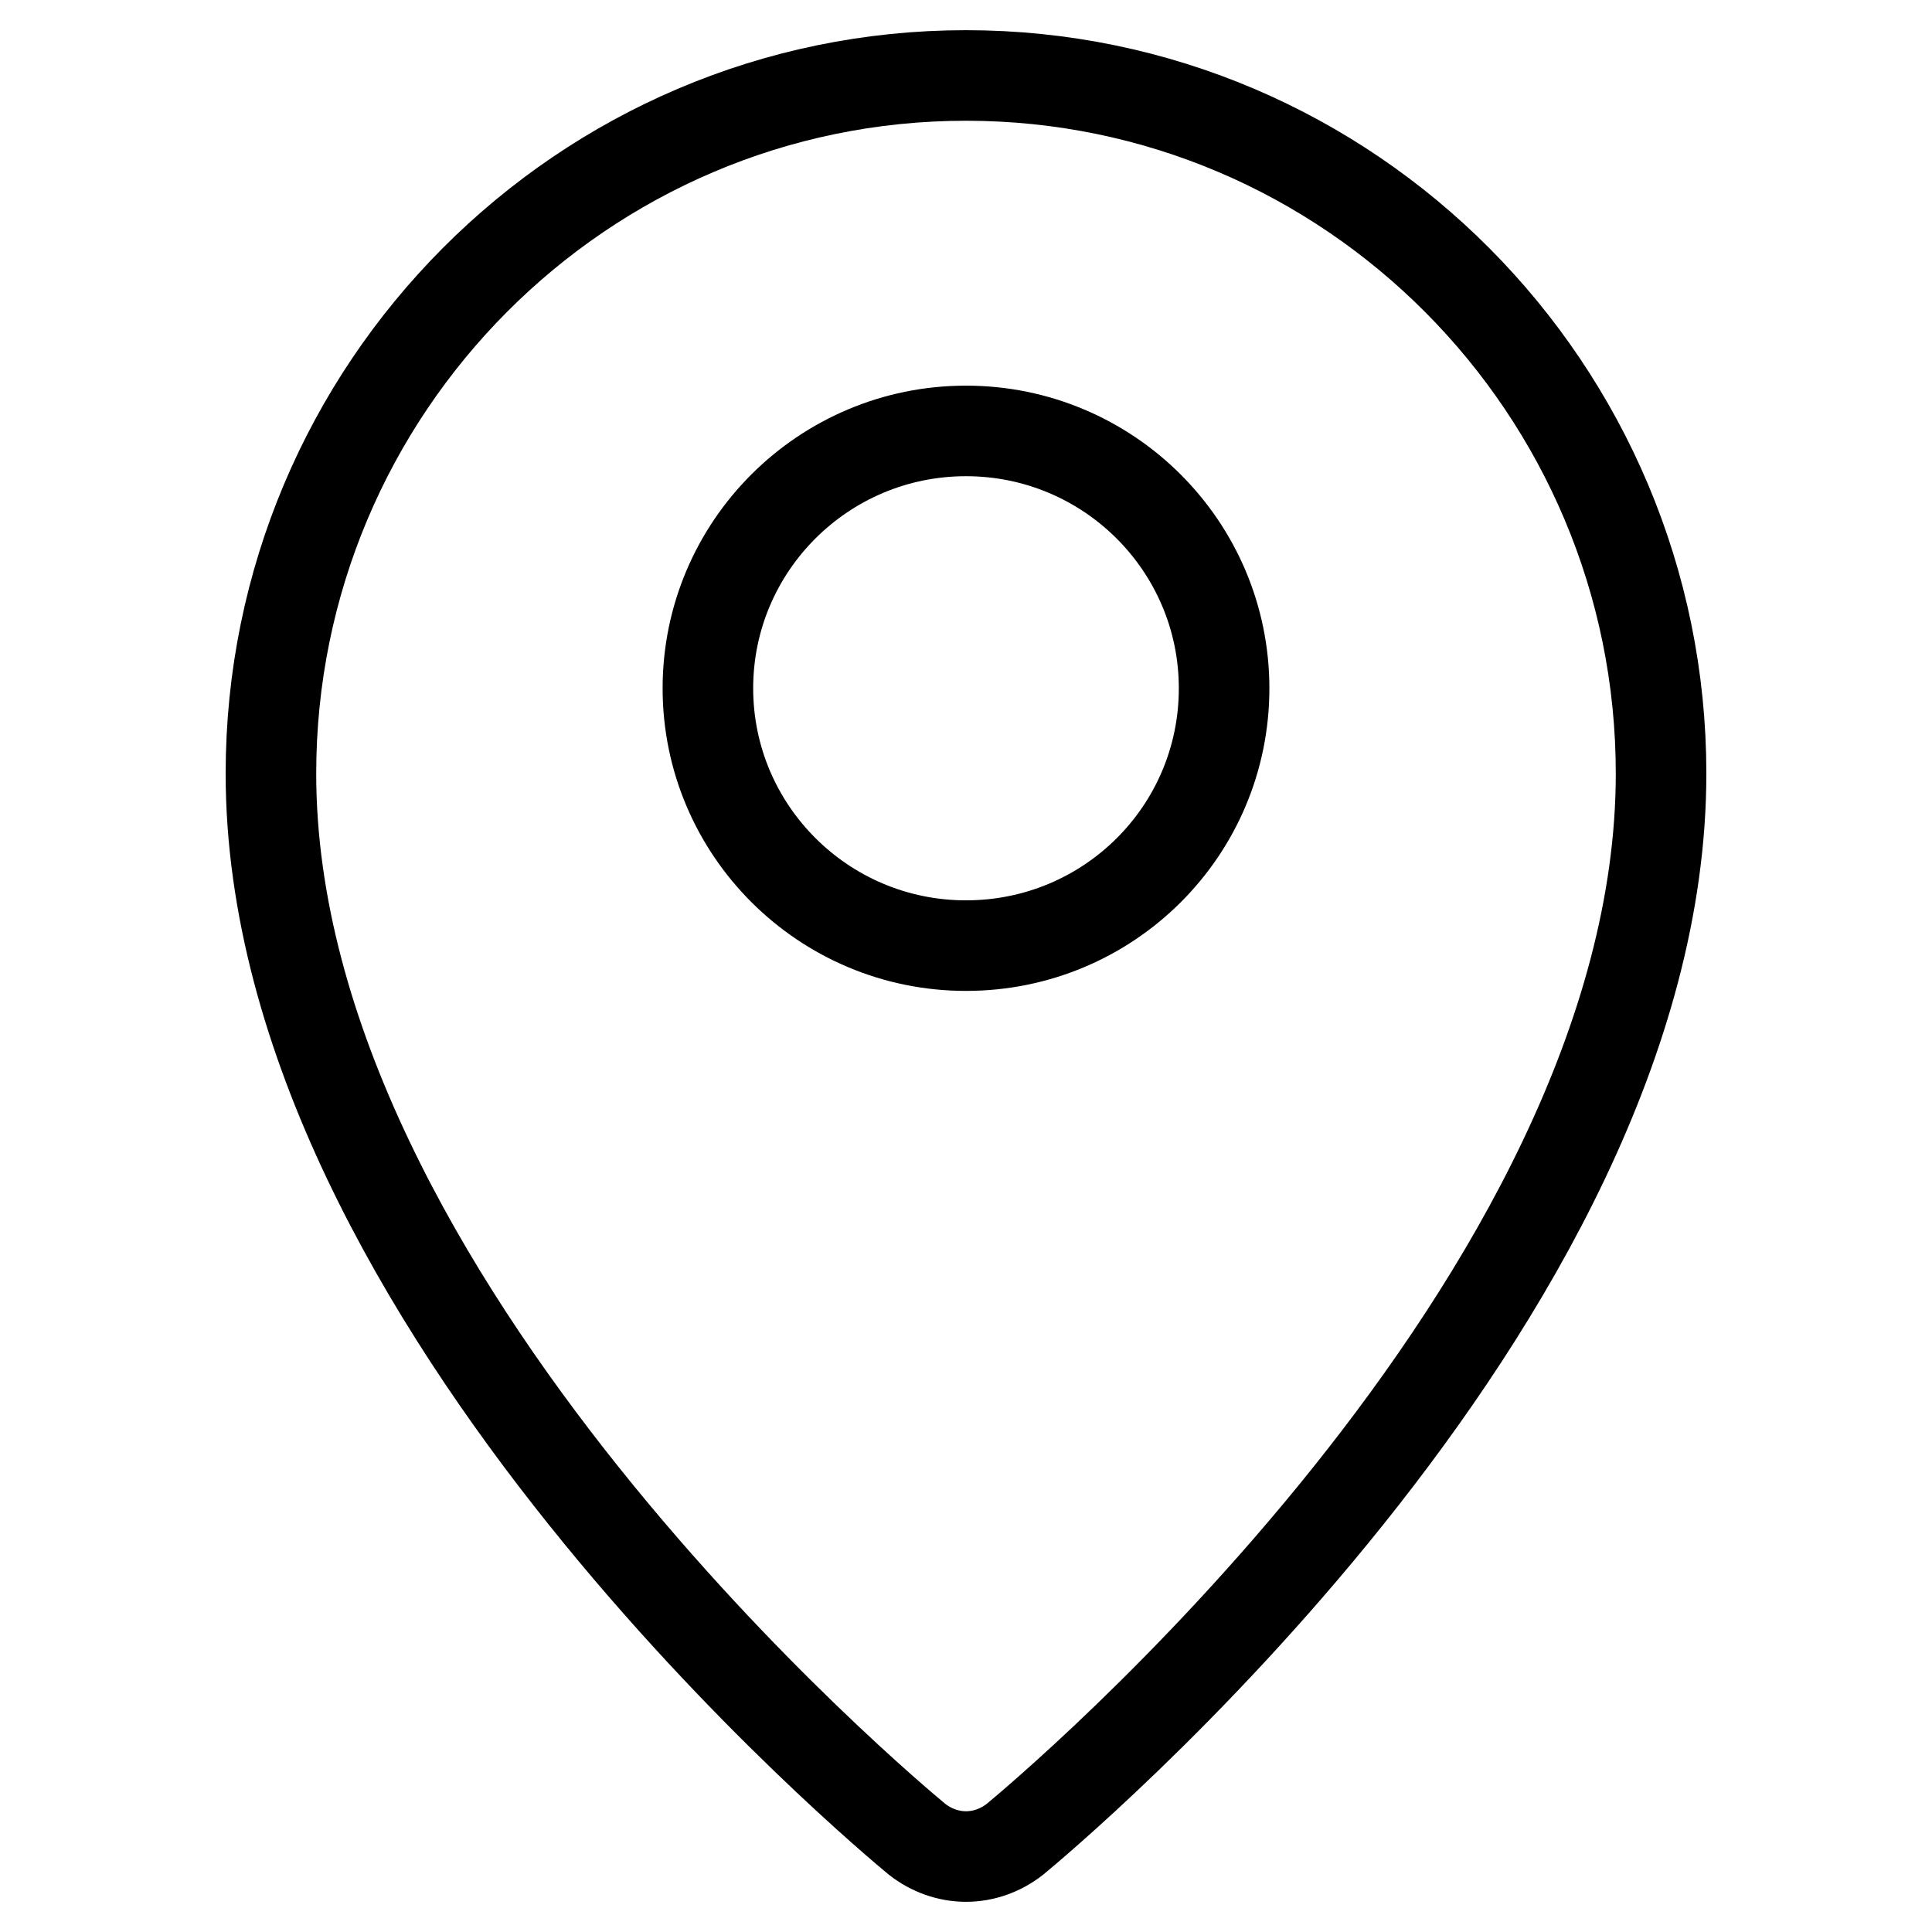 <?xml version="1.0" encoding="utf-8"?>
<!-- Svg Vector Icons : http://www.onlinewebfonts.com/icon -->
<!DOCTYPE svg PUBLIC "-//W3C//DTD SVG 1.1//EN" "http://www.w3.org/Graphics/SVG/1.1/DTD/svg11.dtd">
<svg version="1.1" xmlns="http://www.w3.org/2000/svg" xmlns:xlink="http://www.w3.org/1999/xlink" x="0px" y="0px" viewBox="0 0 256 256" enable-background="new 0 0 256 256" xml:space="preserve">
<g><g><path stroke-width="12" fill-opacity="0" stroke="#000000"  d="M128,10c-50.8,0-92.1,41.5-92.1,92.5c0,70,82.1,138.3,85.6,141.2c1.9,1.5,4.2,2.3,6.5,2.3c2.3,0,4.6-0.8,6.5-2.3c3.5-2.9,85.6-71.2,85.6-141.2C220.1,51.5,178.8,10,128,10z M128,125.3c-18.9,0-34.2-15.3-34.2-34.1c0-18.8,15.3-34.1,34.2-34.1s34.2,15.3,34.2,34.1C162.2,110.1,146.9,125.3,128,125.3z"/></g></g>
</svg>